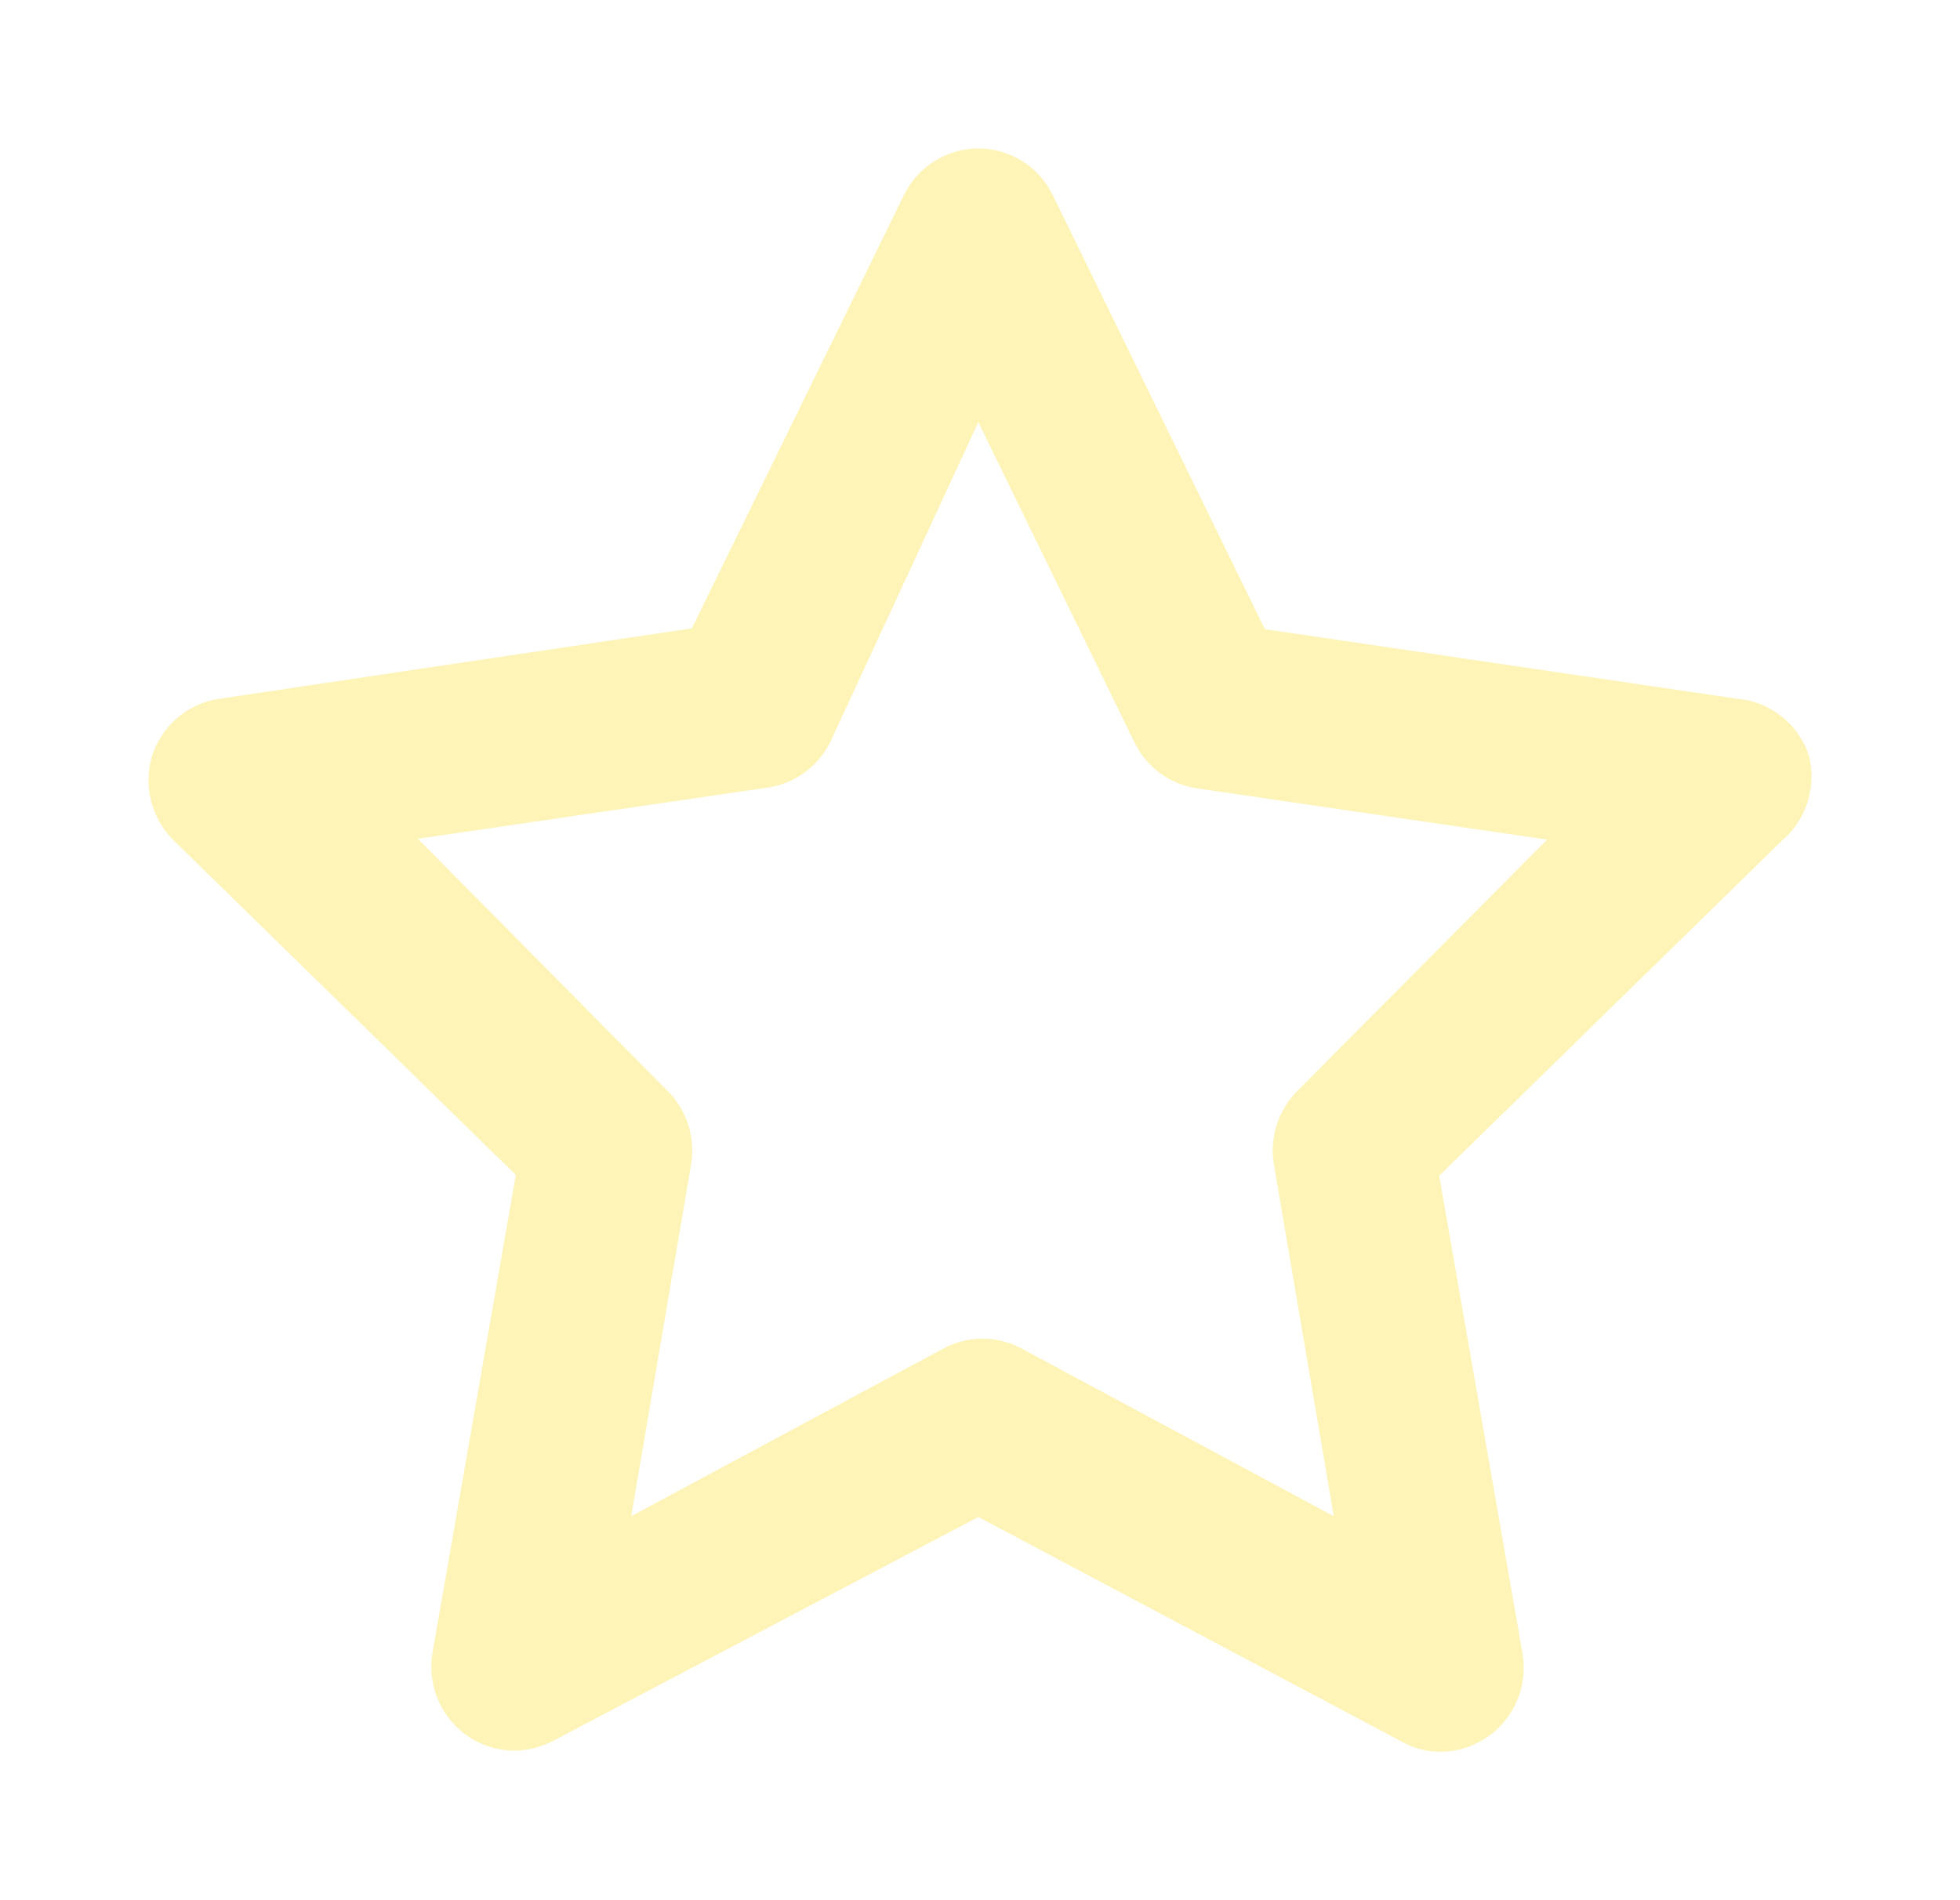 <svg width="66" height="64" viewBox="0 0 66 64" fill="none" xmlns="http://www.w3.org/2000/svg">
<g filter="url(#filter0_d)">
<path d="M60.906 25.427C60.73 24.91 60.408 24.456 59.981 24.121C59.555 23.785 59.041 23.581 58.501 23.535L42.591 21.191L35.461 6.593C35.232 6.115 34.874 5.713 34.429 5.431C33.984 5.149 33.469 5 32.944 5C32.419 5 31.904 5.149 31.459 5.431C31.014 5.713 30.657 6.115 30.428 6.593L23.297 21.163L7.387 23.535C6.869 23.609 6.383 23.828 5.983 24.168C5.582 24.507 5.284 24.953 5.122 25.455C4.974 25.945 4.96 26.467 5.083 26.965C5.207 27.462 5.462 27.916 5.821 28.279L17.369 39.573L14.573 55.612C14.473 56.141 14.526 56.688 14.724 57.188C14.922 57.689 15.258 58.121 15.692 58.435C16.114 58.74 16.613 58.921 17.132 58.956C17.65 58.99 18.168 58.879 18.628 58.633L32.944 51.094L47.205 58.661C47.597 58.885 48.04 59.002 48.491 59C49.083 59.002 49.661 58.814 50.141 58.464C50.575 58.15 50.91 57.717 51.109 57.217C51.307 56.716 51.359 56.169 51.259 55.64L48.463 39.601L60.011 28.307C60.415 27.961 60.713 27.507 60.872 26.998C61.03 26.488 61.042 25.943 60.906 25.427ZM43.709 36.721C43.382 37.042 43.136 37.438 42.995 37.876C42.853 38.314 42.821 38.781 42.899 39.234L44.912 51.066L34.398 45.418C33.994 45.201 33.542 45.087 33.084 45.087C32.626 45.087 32.174 45.201 31.77 45.418L21.256 51.066L23.269 39.234C23.347 38.781 23.314 38.314 23.173 37.876C23.032 37.438 22.786 37.042 22.458 36.721L14.07 28.25L25.842 26.528C26.295 26.464 26.725 26.289 27.096 26.019C27.466 25.748 27.765 25.39 27.967 24.975L32.944 14.217L38.201 25.003C38.402 25.418 38.702 25.776 39.072 26.047C39.443 26.318 39.873 26.492 40.326 26.556L52.098 28.279L43.709 36.721Z" fill="#FFF4B7"/>
</g>
<defs>
<filter id="filter0_d" x="0" y="0" width="66" height="64" filterUnits="userSpaceOnUse" color-interpolation-filters="sRGB">
<feFlood flood-opacity="0" result="BackgroundImageFix"/>
<feColorMatrix in="SourceAlpha" type="matrix" values="0 0 0 0 0 0 0 0 0 0 0 0 0 0 0 0 0 0 127 0"/>
<feOffset/>
<feGaussianBlur stdDeviation="2.5"/>
<feColorMatrix type="matrix" values="0 0 0 0 1 0 0 0 0 0.867 0 0 0 0 0.09 0 0 0 1 0"/>
<feBlend mode="normal" in2="BackgroundImageFix" result="effect1_dropShadow"/>
<feBlend mode="normal" in="SourceGraphic" in2="effect1_dropShadow" result="shape"/>
</filter>
</defs>
</svg>
